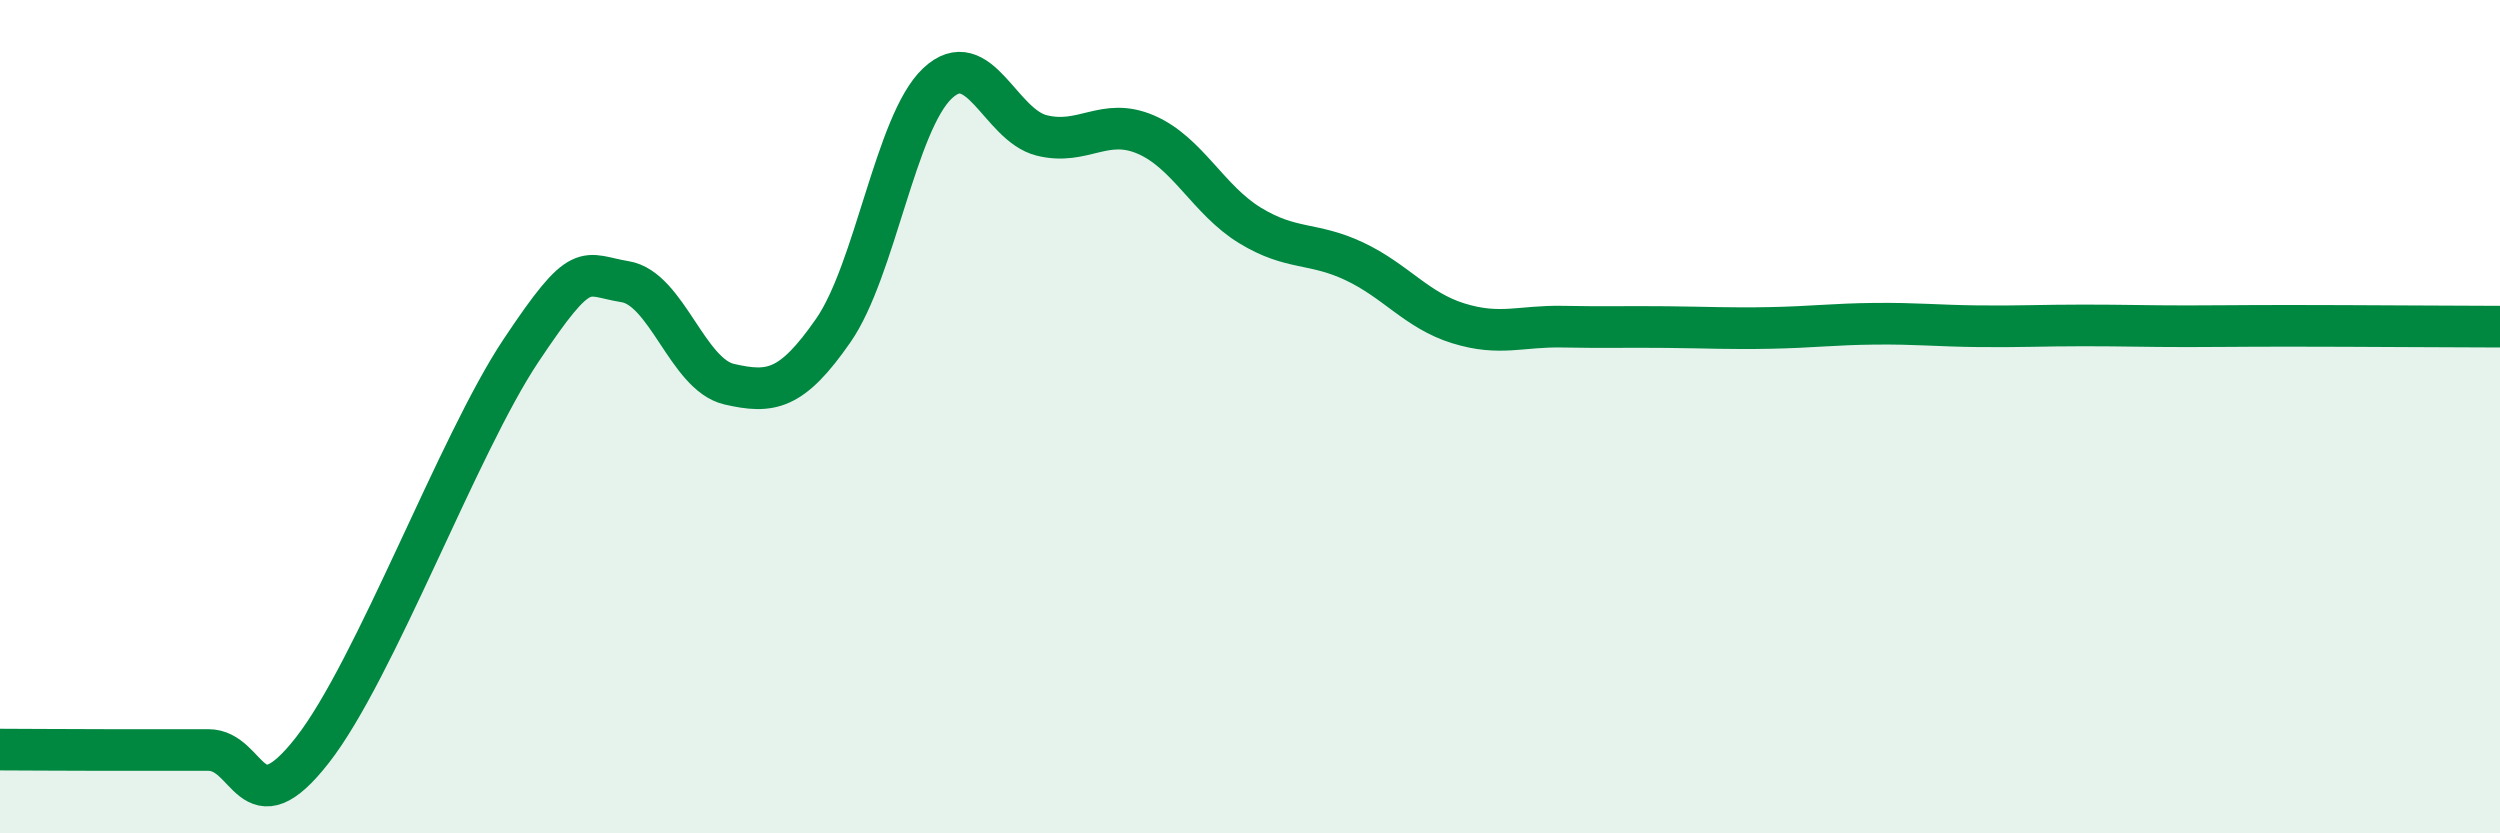 
    <svg width="60" height="20" viewBox="0 0 60 20" xmlns="http://www.w3.org/2000/svg">
      <path
        d="M 0,17.99 C 0.5,17.99 1.5,18 2.5,18 C 3.5,18 4,18 5,18 C 6,18 6,19.92 7.5,18 C 9,16.08 11,10.67 12.5,8.42 C 14,6.17 14,6.6 15,6.76 C 16,6.92 16.5,8.99 17.5,9.22 C 18.5,9.45 19,9.37 20,7.93 C 21,6.49 21.5,2.94 22.5,2 C 23.5,1.06 24,3 25,3.25 C 26,3.5 26.5,2.8 27.5,3.23 C 28.5,3.66 29,4.8 30,5.41 C 31,6.02 31.5,5.8 32.5,6.27 C 33.5,6.74 34,7.45 35,7.76 C 36,8.07 36.5,7.82 37.5,7.84 C 38.5,7.86 39,7.84 40,7.85 C 41,7.86 41.5,7.89 42.5,7.87 C 43.5,7.85 44,7.78 45,7.77 C 46,7.76 46.5,7.82 47.5,7.83 C 48.5,7.84 49,7.81 50,7.81 C 51,7.81 51.5,7.83 52.5,7.83 C 53.5,7.83 53.5,7.82 55,7.82 C 56.5,7.82 59,7.84 60,7.84L60 20L0 20Z"
        fill="#008740"
        opacity="0.1"
        stroke-linecap="round"
        stroke-linejoin="round"
      />
      <path
        d="M 0,17.99 C 0.5,17.99 1.5,18 2.5,18 C 3.5,18 4,18 5,18 C 6,18 6,19.92 7.5,18 C 9,16.08 11,10.67 12.5,8.42 C 14,6.17 14,6.6 15,6.76 C 16,6.92 16.5,8.99 17.5,9.22 C 18.5,9.45 19,9.37 20,7.93 C 21,6.49 21.5,2.94 22.5,2 C 23.5,1.06 24,3 25,3.25 C 26,3.5 26.5,2.8 27.5,3.23 C 28.5,3.66 29,4.8 30,5.41 C 31,6.02 31.5,5.8 32.5,6.27 C 33.5,6.74 34,7.45 35,7.76 C 36,8.07 36.5,7.82 37.5,7.84 C 38.5,7.86 39,7.84 40,7.85 C 41,7.86 41.5,7.89 42.5,7.87 C 43.5,7.85 44,7.78 45,7.77 C 46,7.76 46.5,7.82 47.5,7.83 C 48.5,7.84 49,7.81 50,7.81 C 51,7.81 51.5,7.83 52.5,7.83 C 53.5,7.83 53.5,7.82 55,7.82 C 56.5,7.82 59,7.84 60,7.84"
        stroke="#008740"
        stroke-width="1"
        fill="none"
        stroke-linecap="round"
        stroke-linejoin="round"
      />
    </svg>
  
